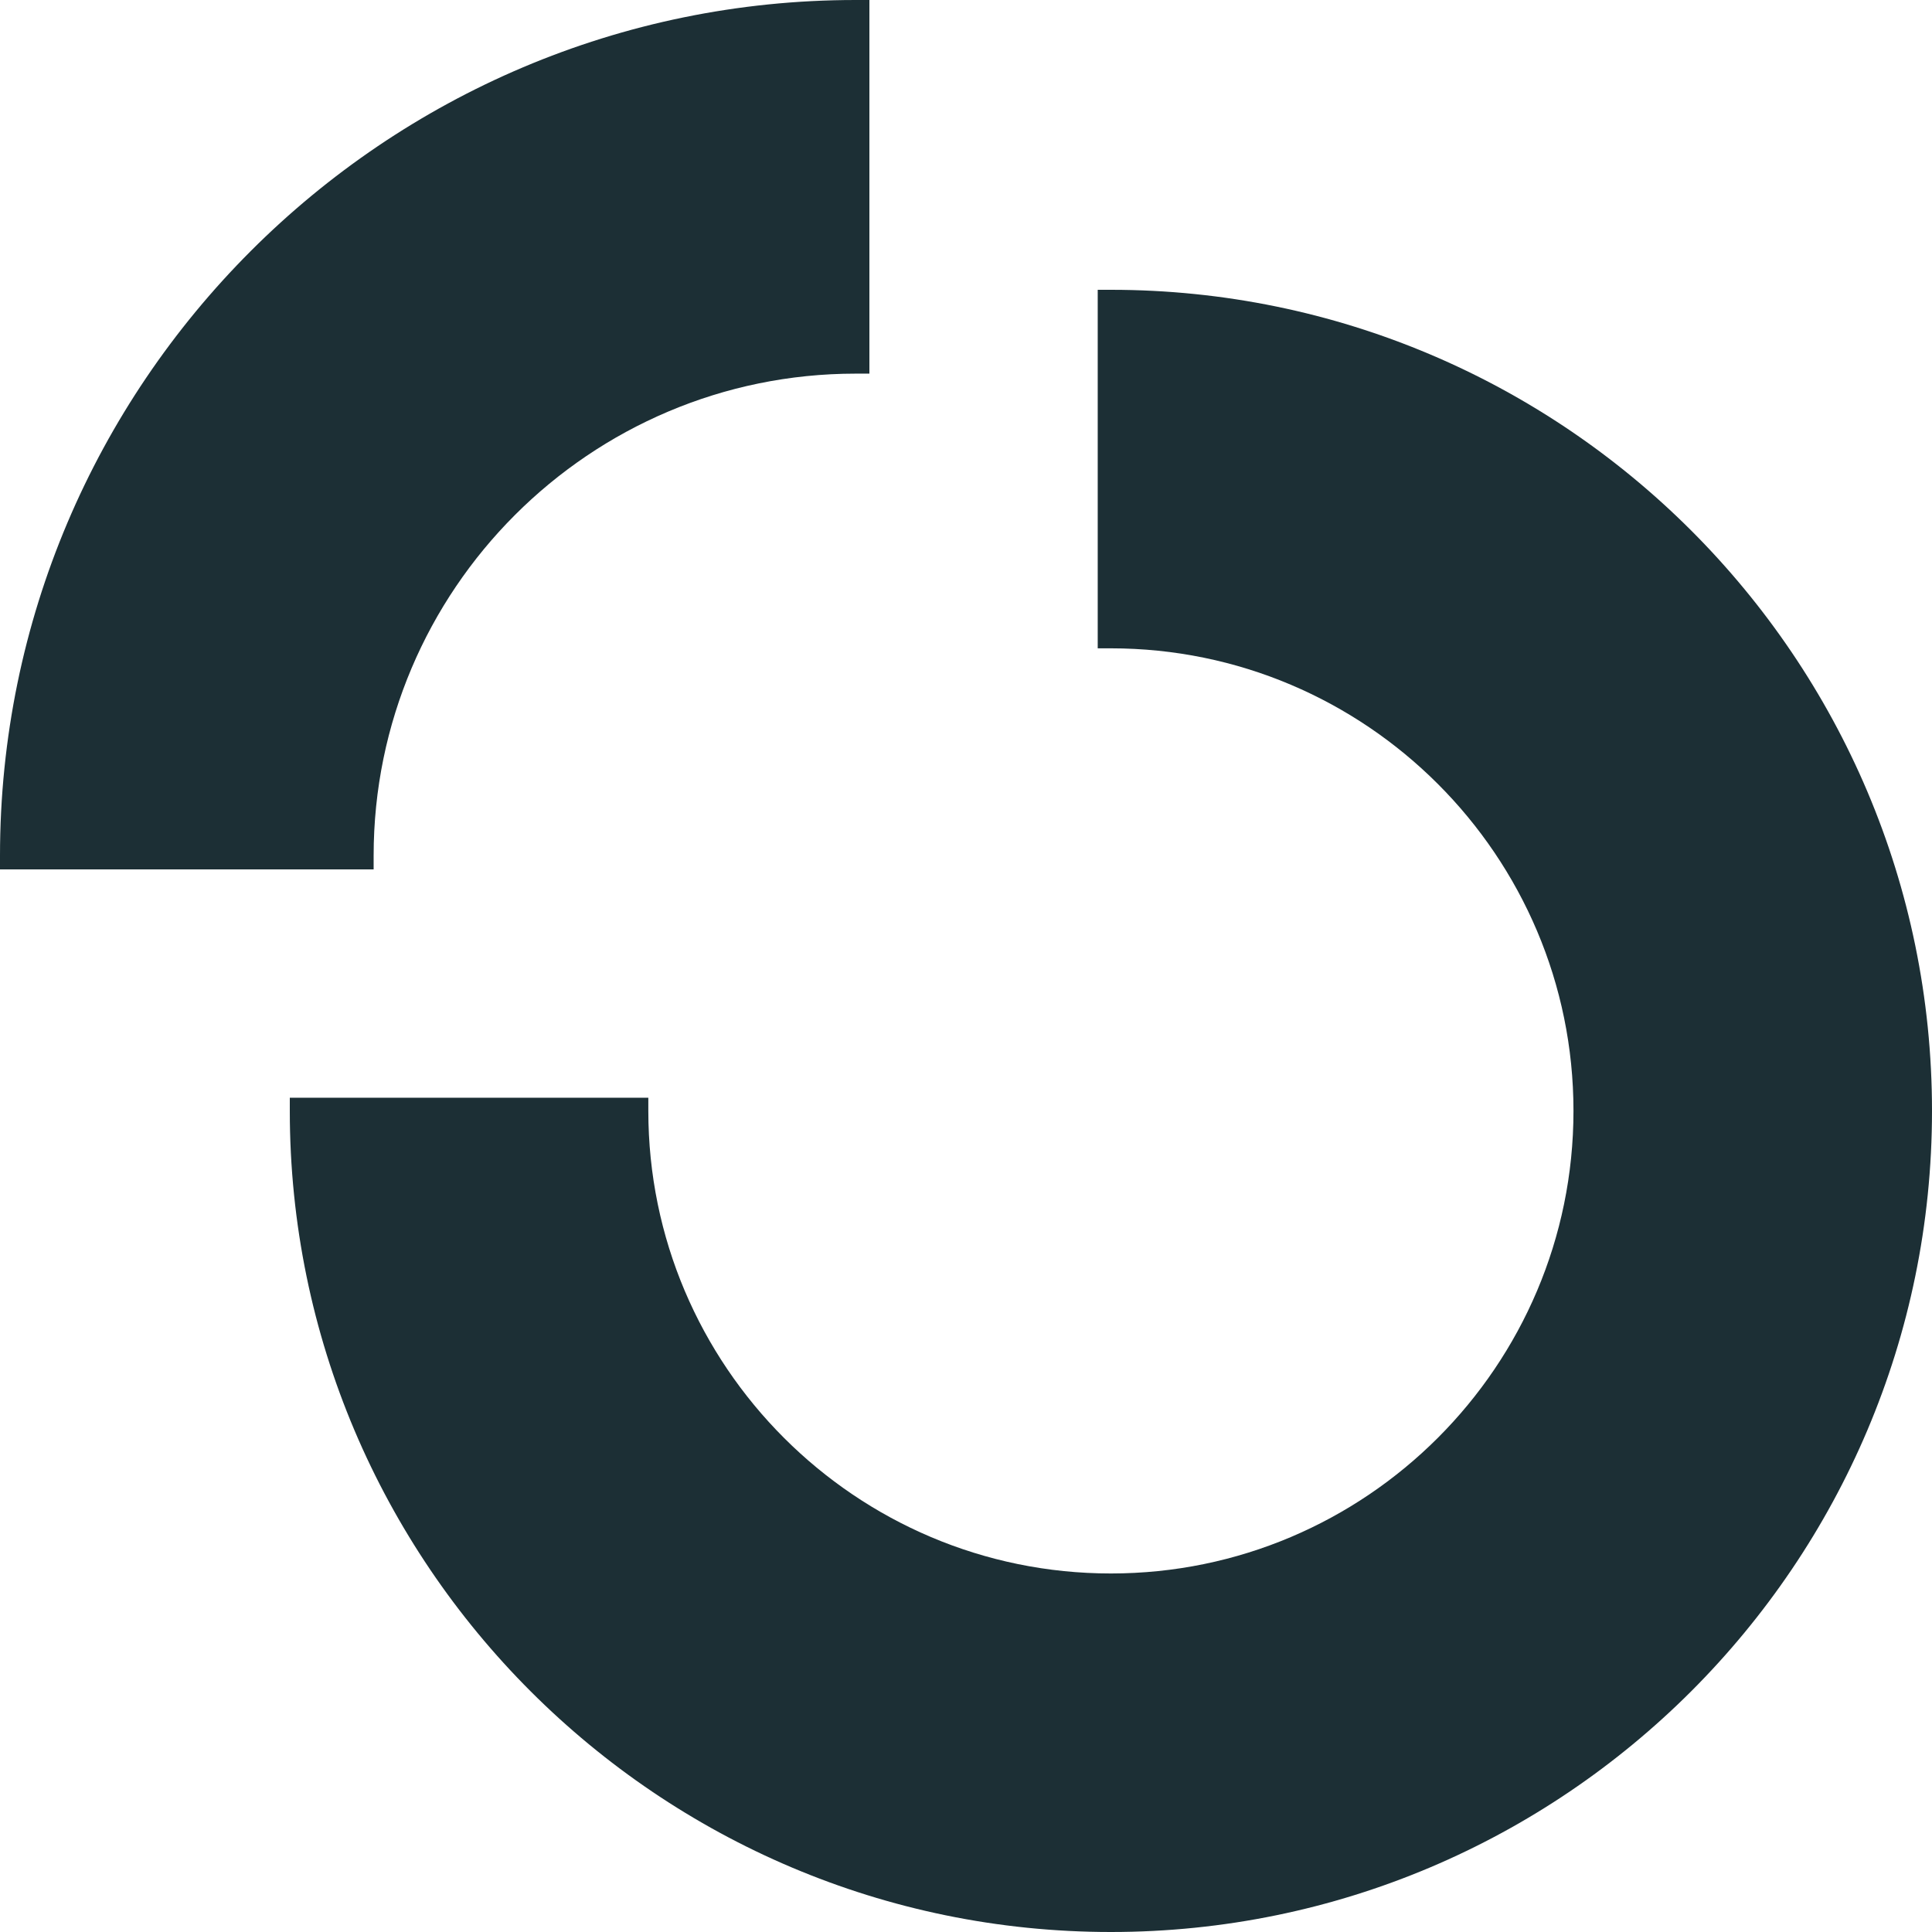 <svg width="28" height="28" viewBox="0 0 28 28" fill="none" xmlns="http://www.w3.org/2000/svg">
<path d="M16.1 4.2H15.909V9.396H16.1C19.797 9.396 22.804 12.403 22.804 16.1C22.804 19.797 19.797 22.804 16.1 22.804C12.403 22.804 9.396 19.797 9.396 16.1V15.909H4.2V16.1C4.2 22.662 9.538 28 16.1 28C22.662 28 28 22.662 28 16.1C28 9.538 22.662 4.2 16.1 4.2Z" fill="#1C2F35"/>
<path d="M5.415 12.401C5.415 8.548 8.549 5.415 12.401 5.415H12.6V0H12.401C5.563 0 0 5.563 0 12.401V12.6H5.415V12.401Z" fill="#1C2F35"/>
</svg>
